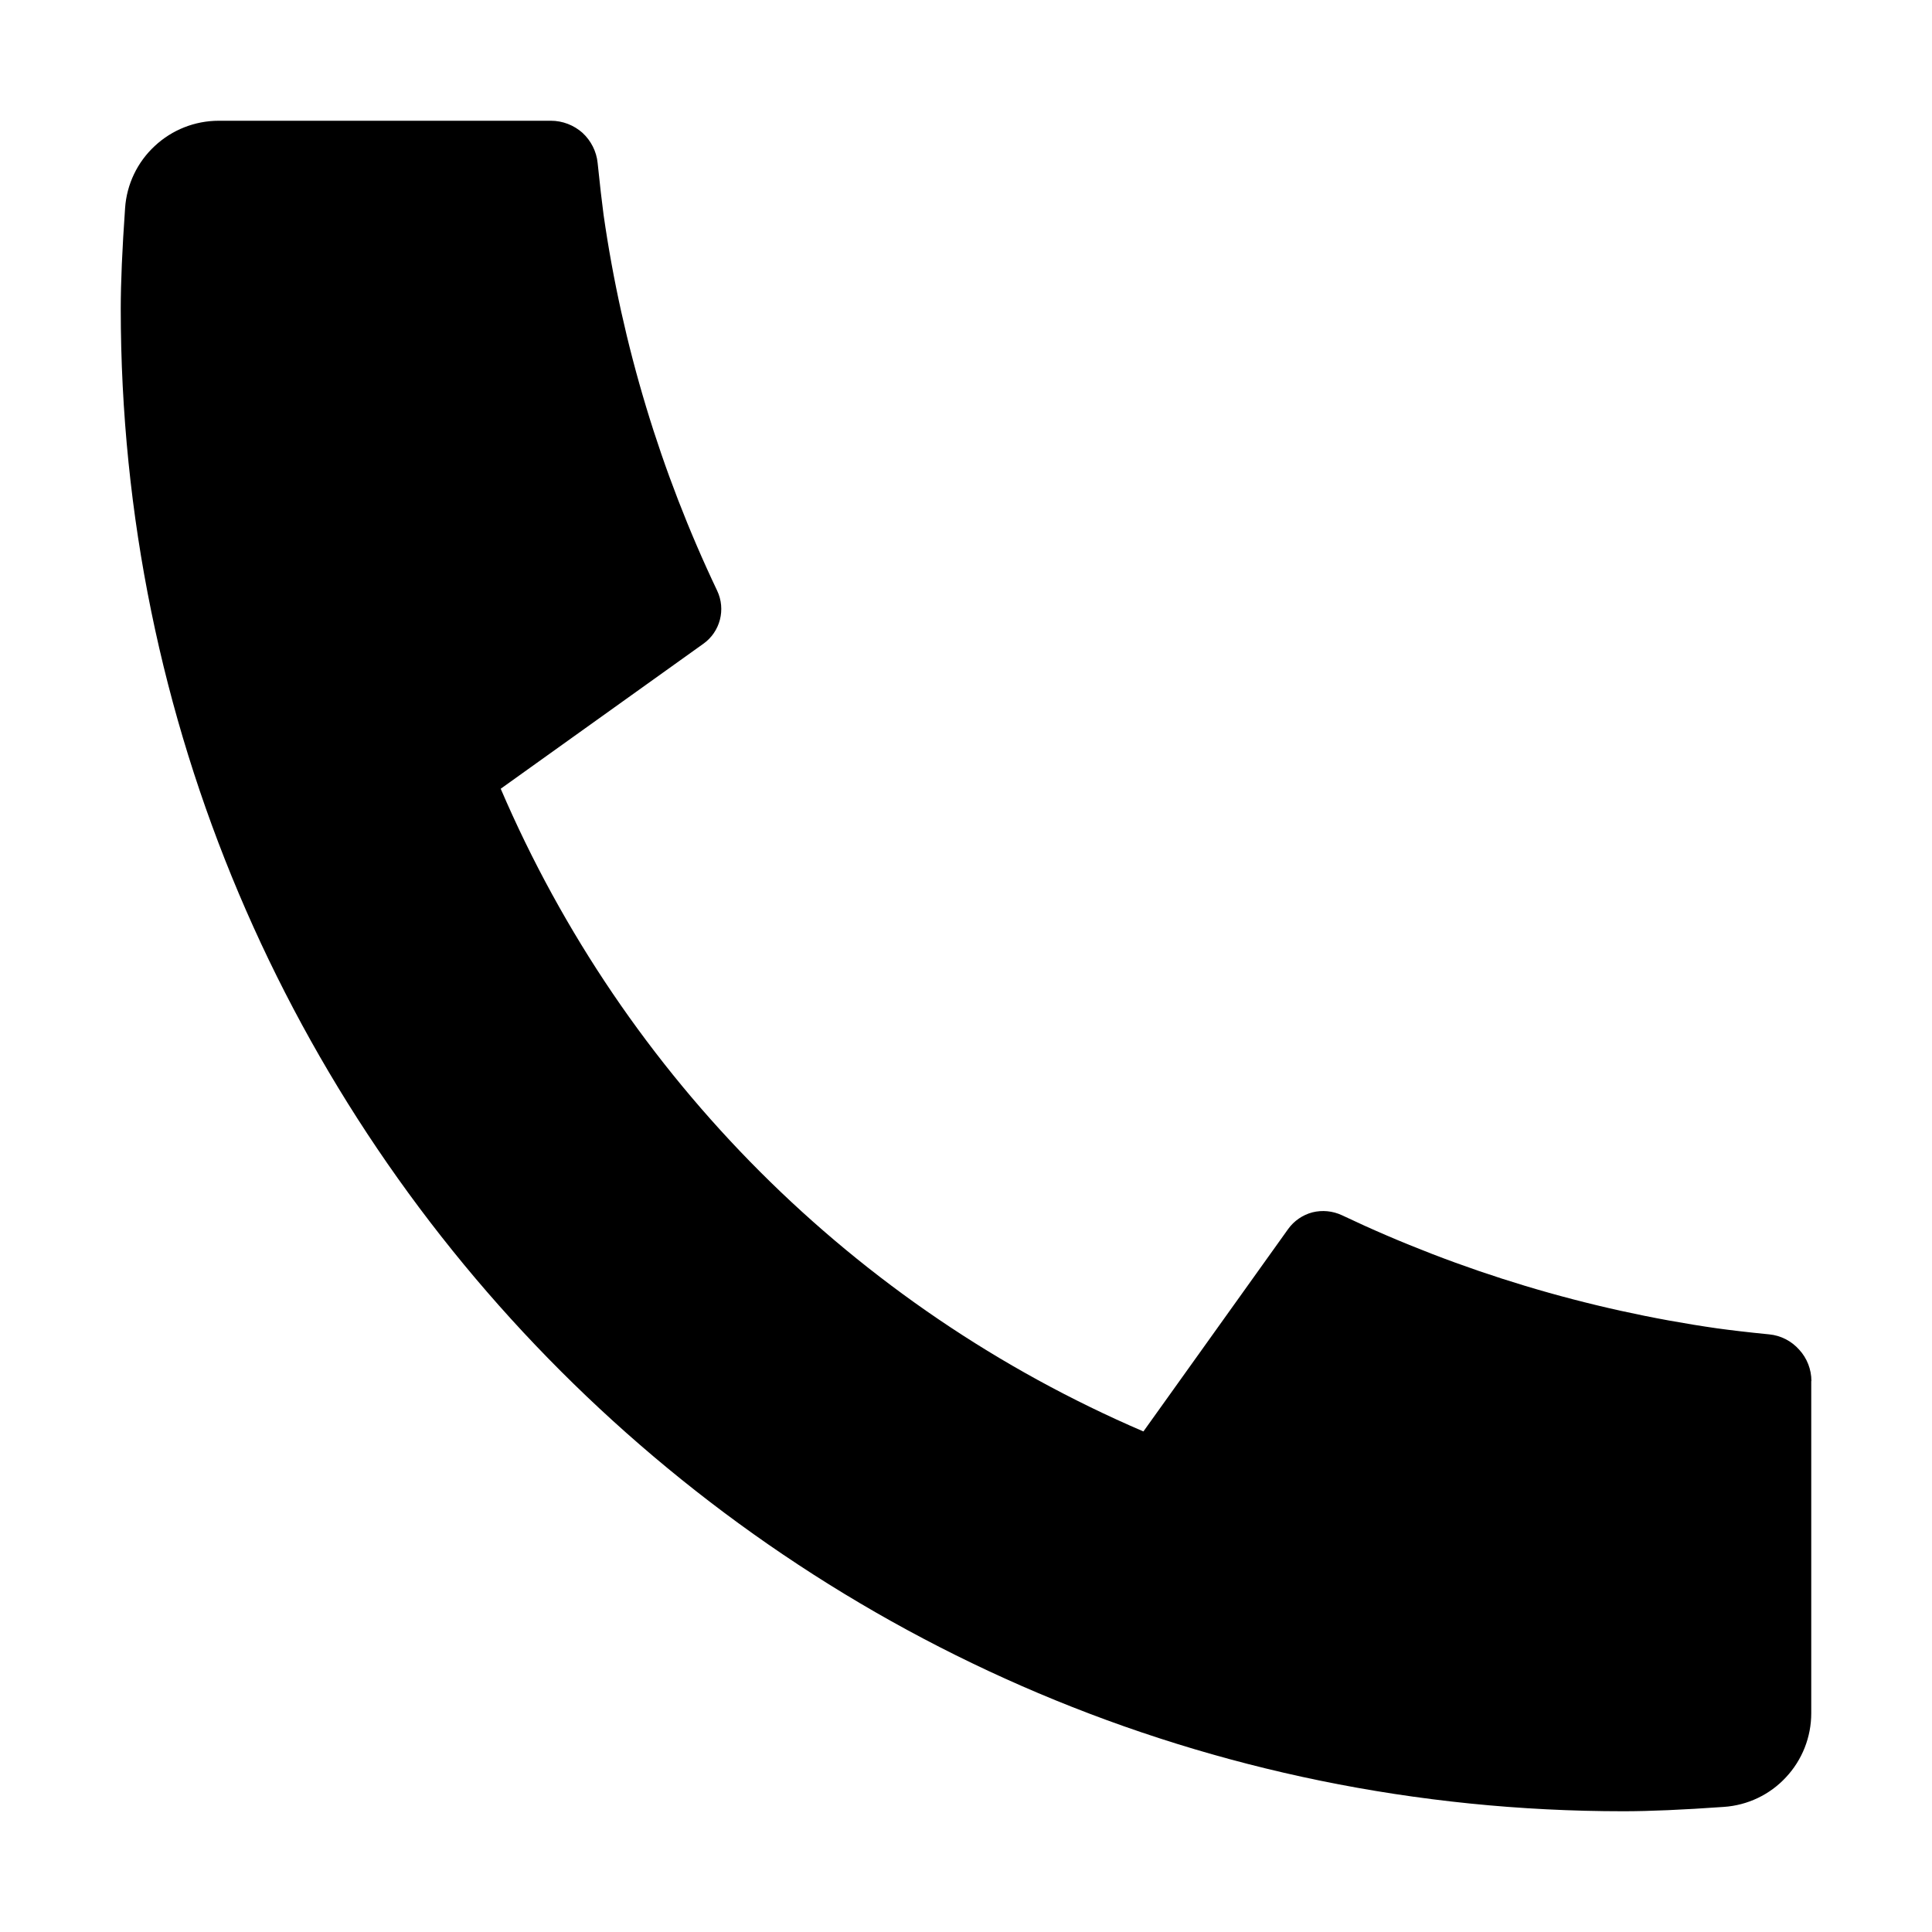 <svg width="12" height="12" viewBox="0 0 12 12" xmlns="http://www.w3.org/2000/svg">
<path d="M11.25 8.578V10.641C11.25 10.789 11.194 10.931 11.093 11.039C10.993 11.147 10.855 11.213 10.707 11.223C10.453 11.241 10.244 11.25 10.083 11.25C4.928 11.25 0.75 7.072 0.75 1.917C0.75 1.756 0.759 1.547 0.777 1.292C0.787 1.145 0.853 1.007 0.961 0.907C1.069 0.806 1.211 0.75 1.359 0.75H3.422C3.494 0.75 3.564 0.777 3.618 0.825C3.671 0.874 3.705 0.941 3.712 1.012C3.726 1.147 3.738 1.253 3.749 1.335C3.865 2.144 4.103 2.93 4.454 3.668C4.51 3.785 4.473 3.925 4.368 3.999L3.11 4.899C3.879 6.692 5.308 8.121 7.102 8.891L8 7.635C8.037 7.583 8.091 7.546 8.152 7.53C8.213 7.515 8.277 7.521 8.335 7.548C9.072 7.898 9.859 8.135 10.668 8.251C10.749 8.262 10.856 8.275 10.989 8.288C11.061 8.295 11.127 8.329 11.175 8.383C11.224 8.436 11.251 8.506 11.251 8.578H11.25Z" />
</svg>
